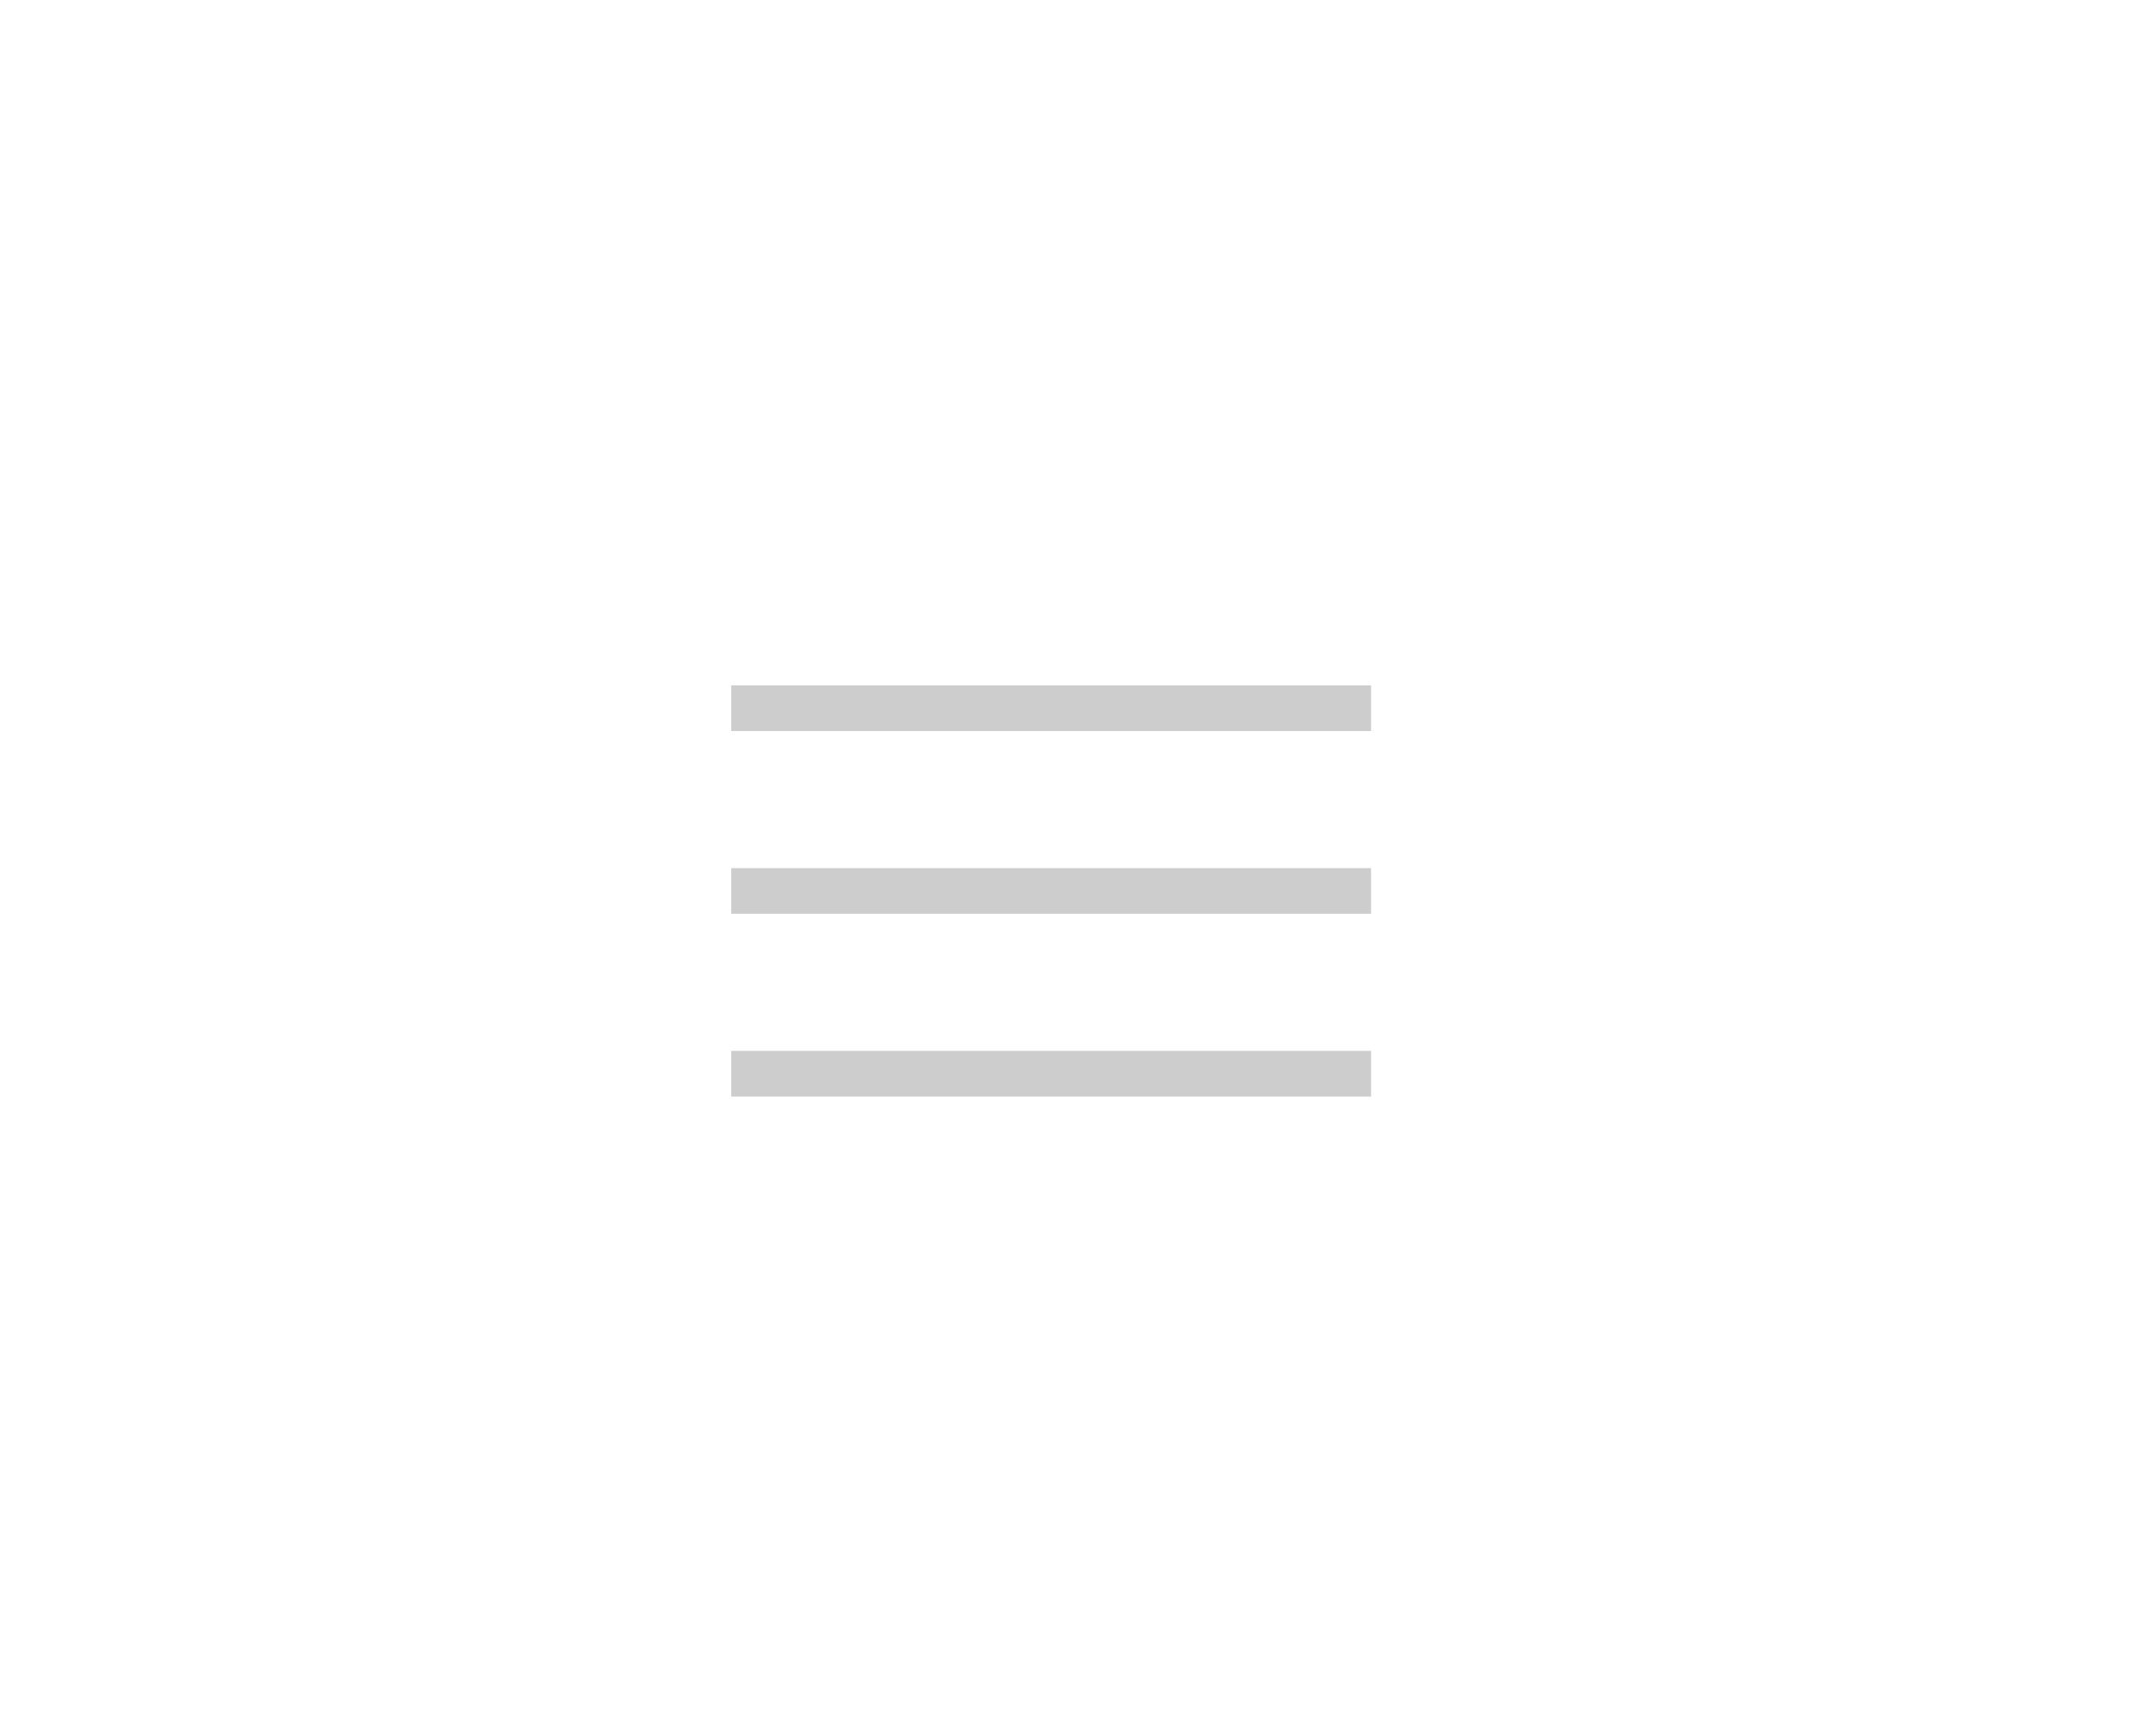 <svg xmlns="http://www.w3.org/2000/svg" width="47" height="38" viewBox="0 0 47 38">
<defs>
    <style>
      .cls-1 {
        fill: #cdcdcd;
        fill-rule: evenodd;
      }
    </style>
  </defs>
  <path id="burger-lite-small" class="cls-1" d="M-2-2H49v42H-2V-2Zm49,2v38H0v-38M16,15H30v1H16V15Zm0,4H30v1H16V19Zm0,4H30v1H16V23Z"/>
</svg>
